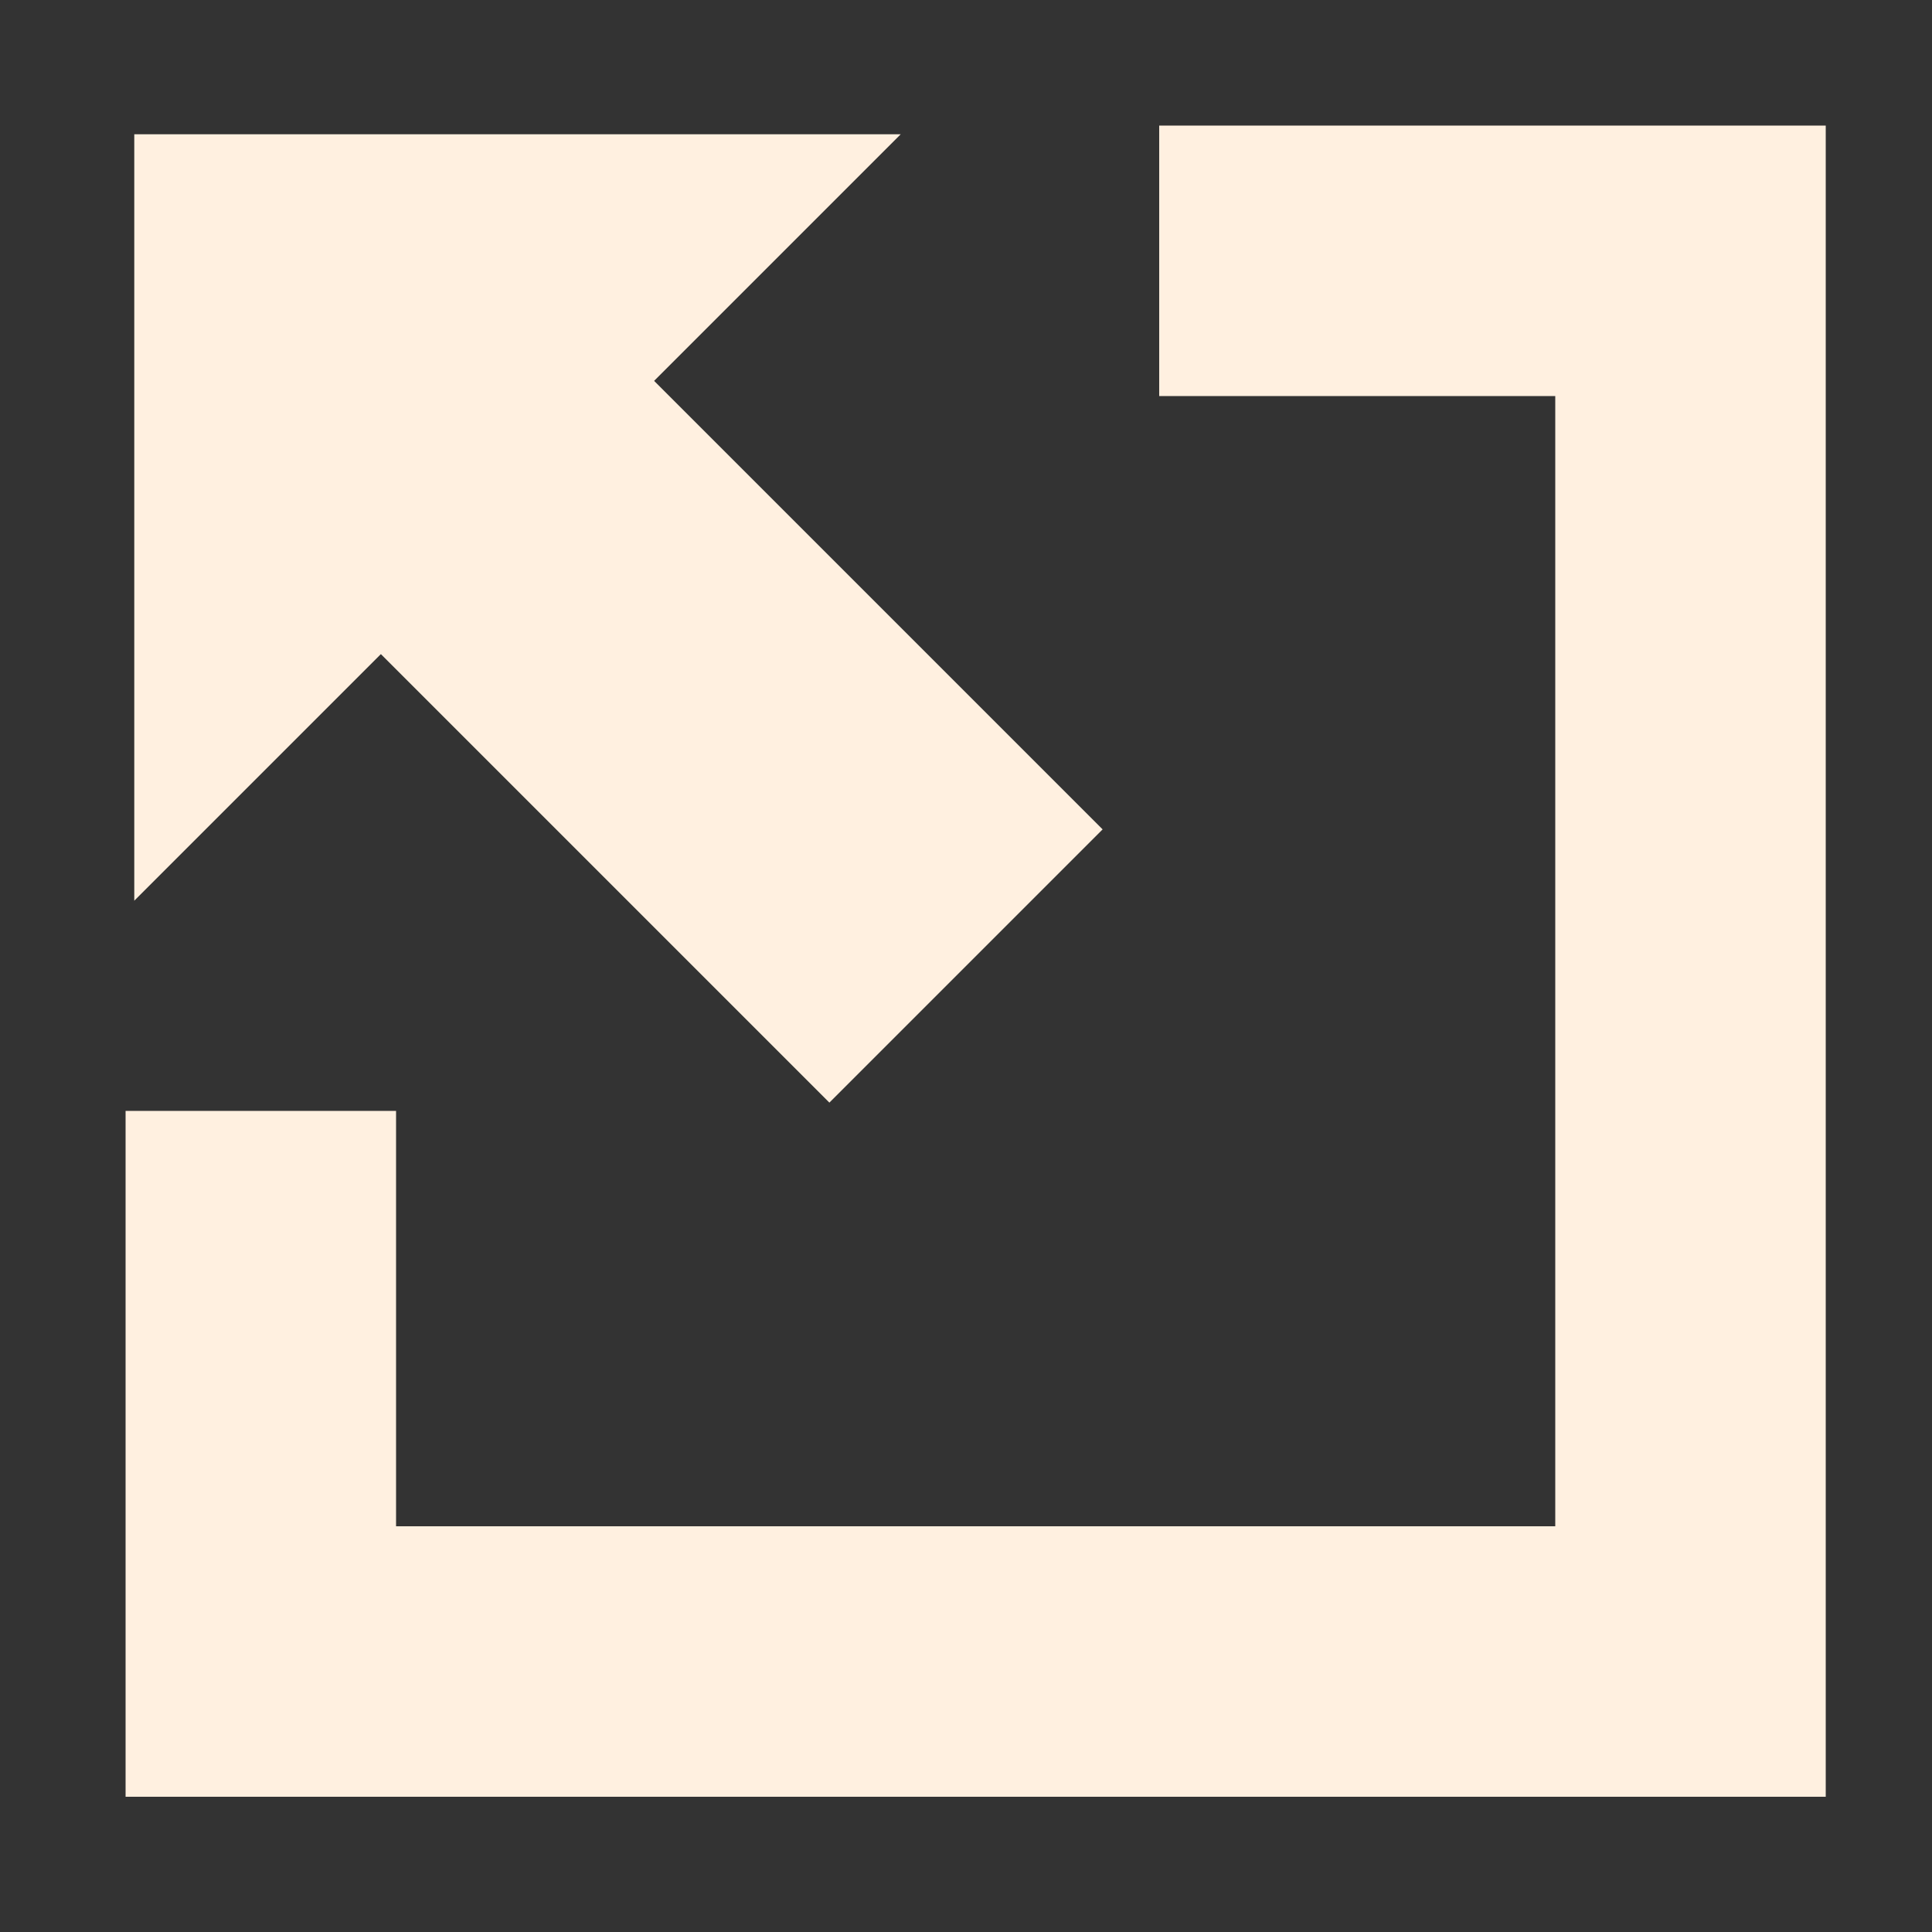 <svg xmlns="http://www.w3.org/2000/svg" viewBox="0 0 1000 1000" width="32" height="32">
	<rect x="0" y="0" width="1000" height="1000" fill="#333333" stroke="none"/>
	<g stroke="#fff0e0" fill="#fff0e0">
	<path stroke-width="140" fill="none" d="M135 575 v285 h740 v-725 h-275" />
	<path stroke-width="200" d="M200 200 500 500" />
	<polygon points="70 465 70 70 465 70" />
	</g>
</svg>
